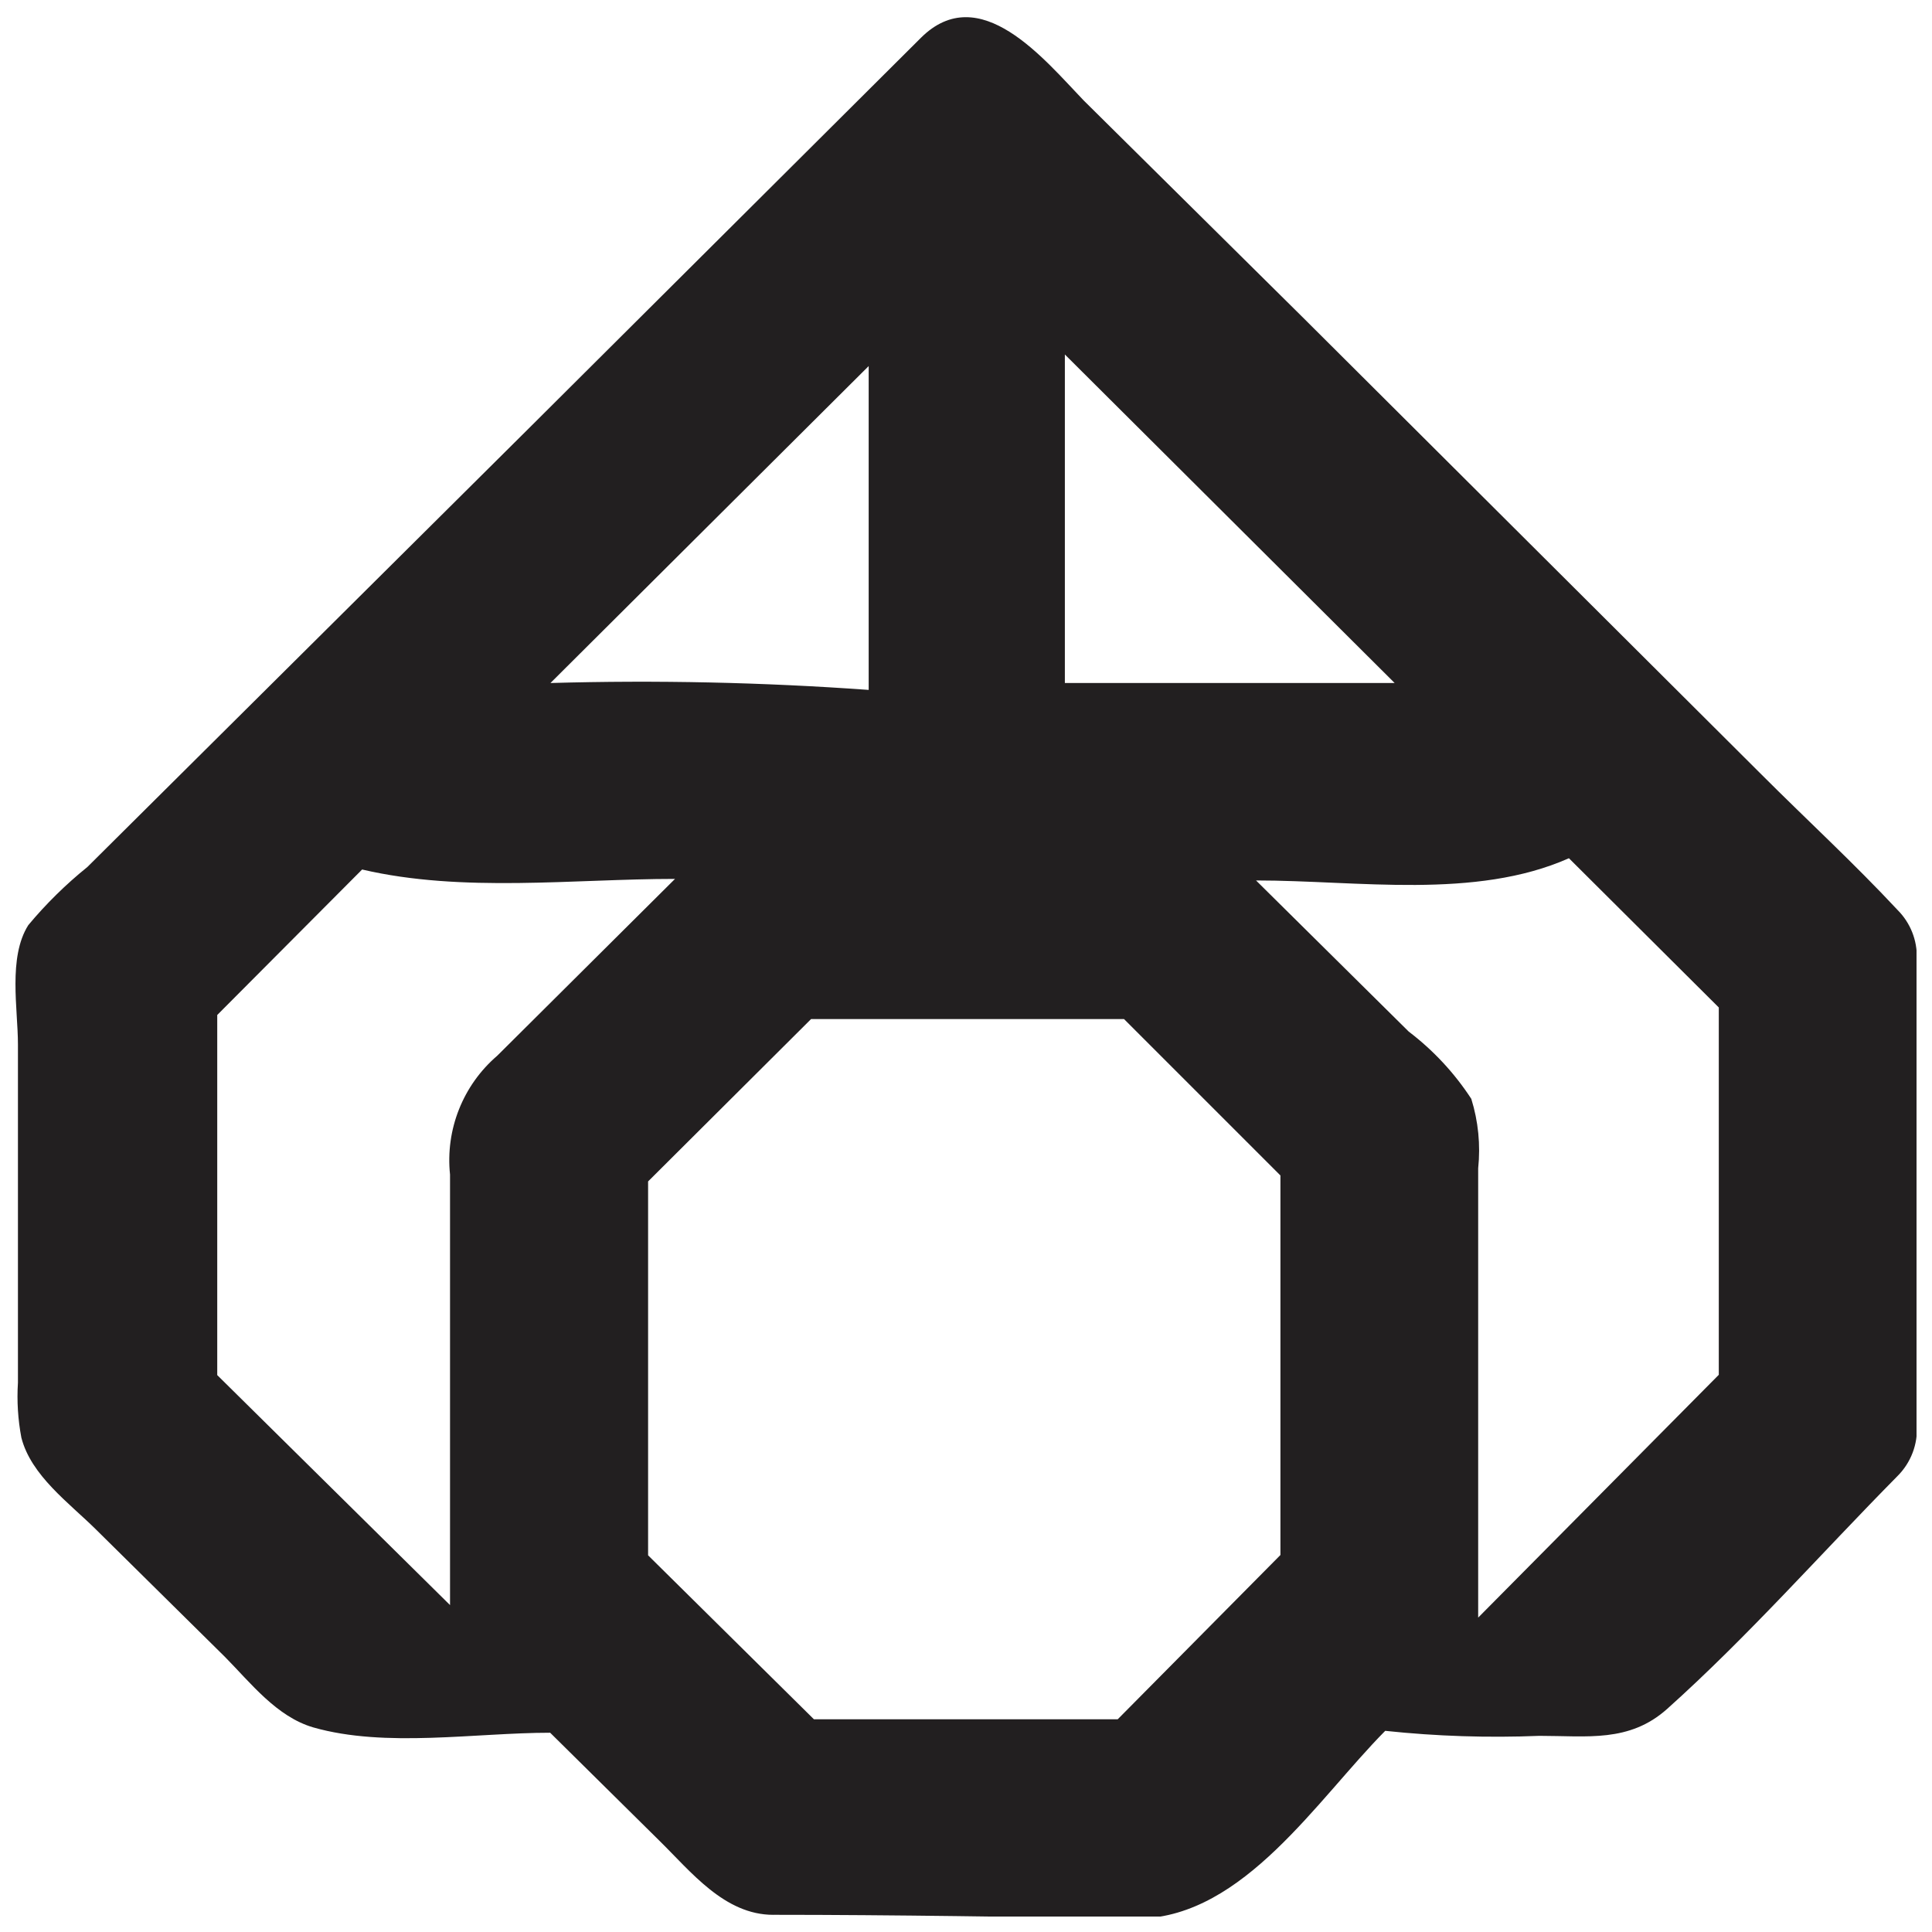 <?xml version="1.0" encoding="UTF-8"?>
<!-- Uploaded to: SVG Repo, www.svgrepo.com, Generator: SVG Repo Mixer Tools -->
<svg width="800px" height="800px" version="1.1" viewBox="144 144 512 512" xmlns="http://www.w3.org/2000/svg">
 <defs>
  <clipPath id="a">
   <path d="m148.09 148.09h503.81v503.81h-503.81z"/>
  </clipPath>
 </defs>
 <g clip-path="url(#a)">
  <path d="m348.92 651.45c-12.934 0-21.809-11.441-30.184-19.652l-28.938-28.605c-19.898 0-43.613 4.062-62.77-1.41-9.703-2.82-16.582-11.773-23.383-18.656l-34.246-33.832c-7.133-7.047-17.164-14.262-19.734-24.297v0.004c-0.91-4.805-1.219-9.707-0.91-14.594v-89.633c0-9.371-2.652-23.051 2.734-31.59v-0.004c4.703-5.644 9.953-10.809 15.672-15.422l116.83-116.09 104.06-103.65c15.59-15.504 32.754 5.805 43.117 16.582l58.043 57.461 121.72 121.31c11.941 11.941 24.379 23.383 35.902 35.738v0.004c3.418 3.391 5.277 8.043 5.141 12.855 0.496 41.457 0 82.504 0 123.71v-0.004c0.316 5.035-1.559 9.965-5.141 13.516-20.23 20.48-39.637 42.535-61.027 61.691-10.031 8.957-21.145 7.133-33.832 7.133h0.004c-13.641 0.559-27.305 0.113-40.879-1.328-18.074 18.242-37.395 49.086-65.008 49.75-32.586-0.414-64.926-0.996-97.18-0.996zm-33.168-194.36v99.086l43.945 43.449h80.512l43.117-43.531v-100.58l-41.457-41.457h-82.918zm219.98 115.59 63.766-64.344v-97.344l-39.719-39.551c-24.875 11.027-55.887 5.887-82.918 5.887l40.465 40.051c6.508 4.949 12.117 10.977 16.582 17.824 1.852 5.949 2.473 12.215 1.824 18.41v63.68 55.805zm-334.16-159.7v95.438l61.691 60.945v-114.09c-1.254-11.922 3.426-23.699 12.523-31.508l47.098-46.848c-26.867 0-56.301 3.731-82.918-2.488zm88.309-87.977v0.004c28.121-0.805 56.266-0.195 84.328 1.824v-85.82zm136.32 0h87.395l-87.395-87.062z" fill="#221f20" fill-rule="evenodd"/>
 </g>
</svg>